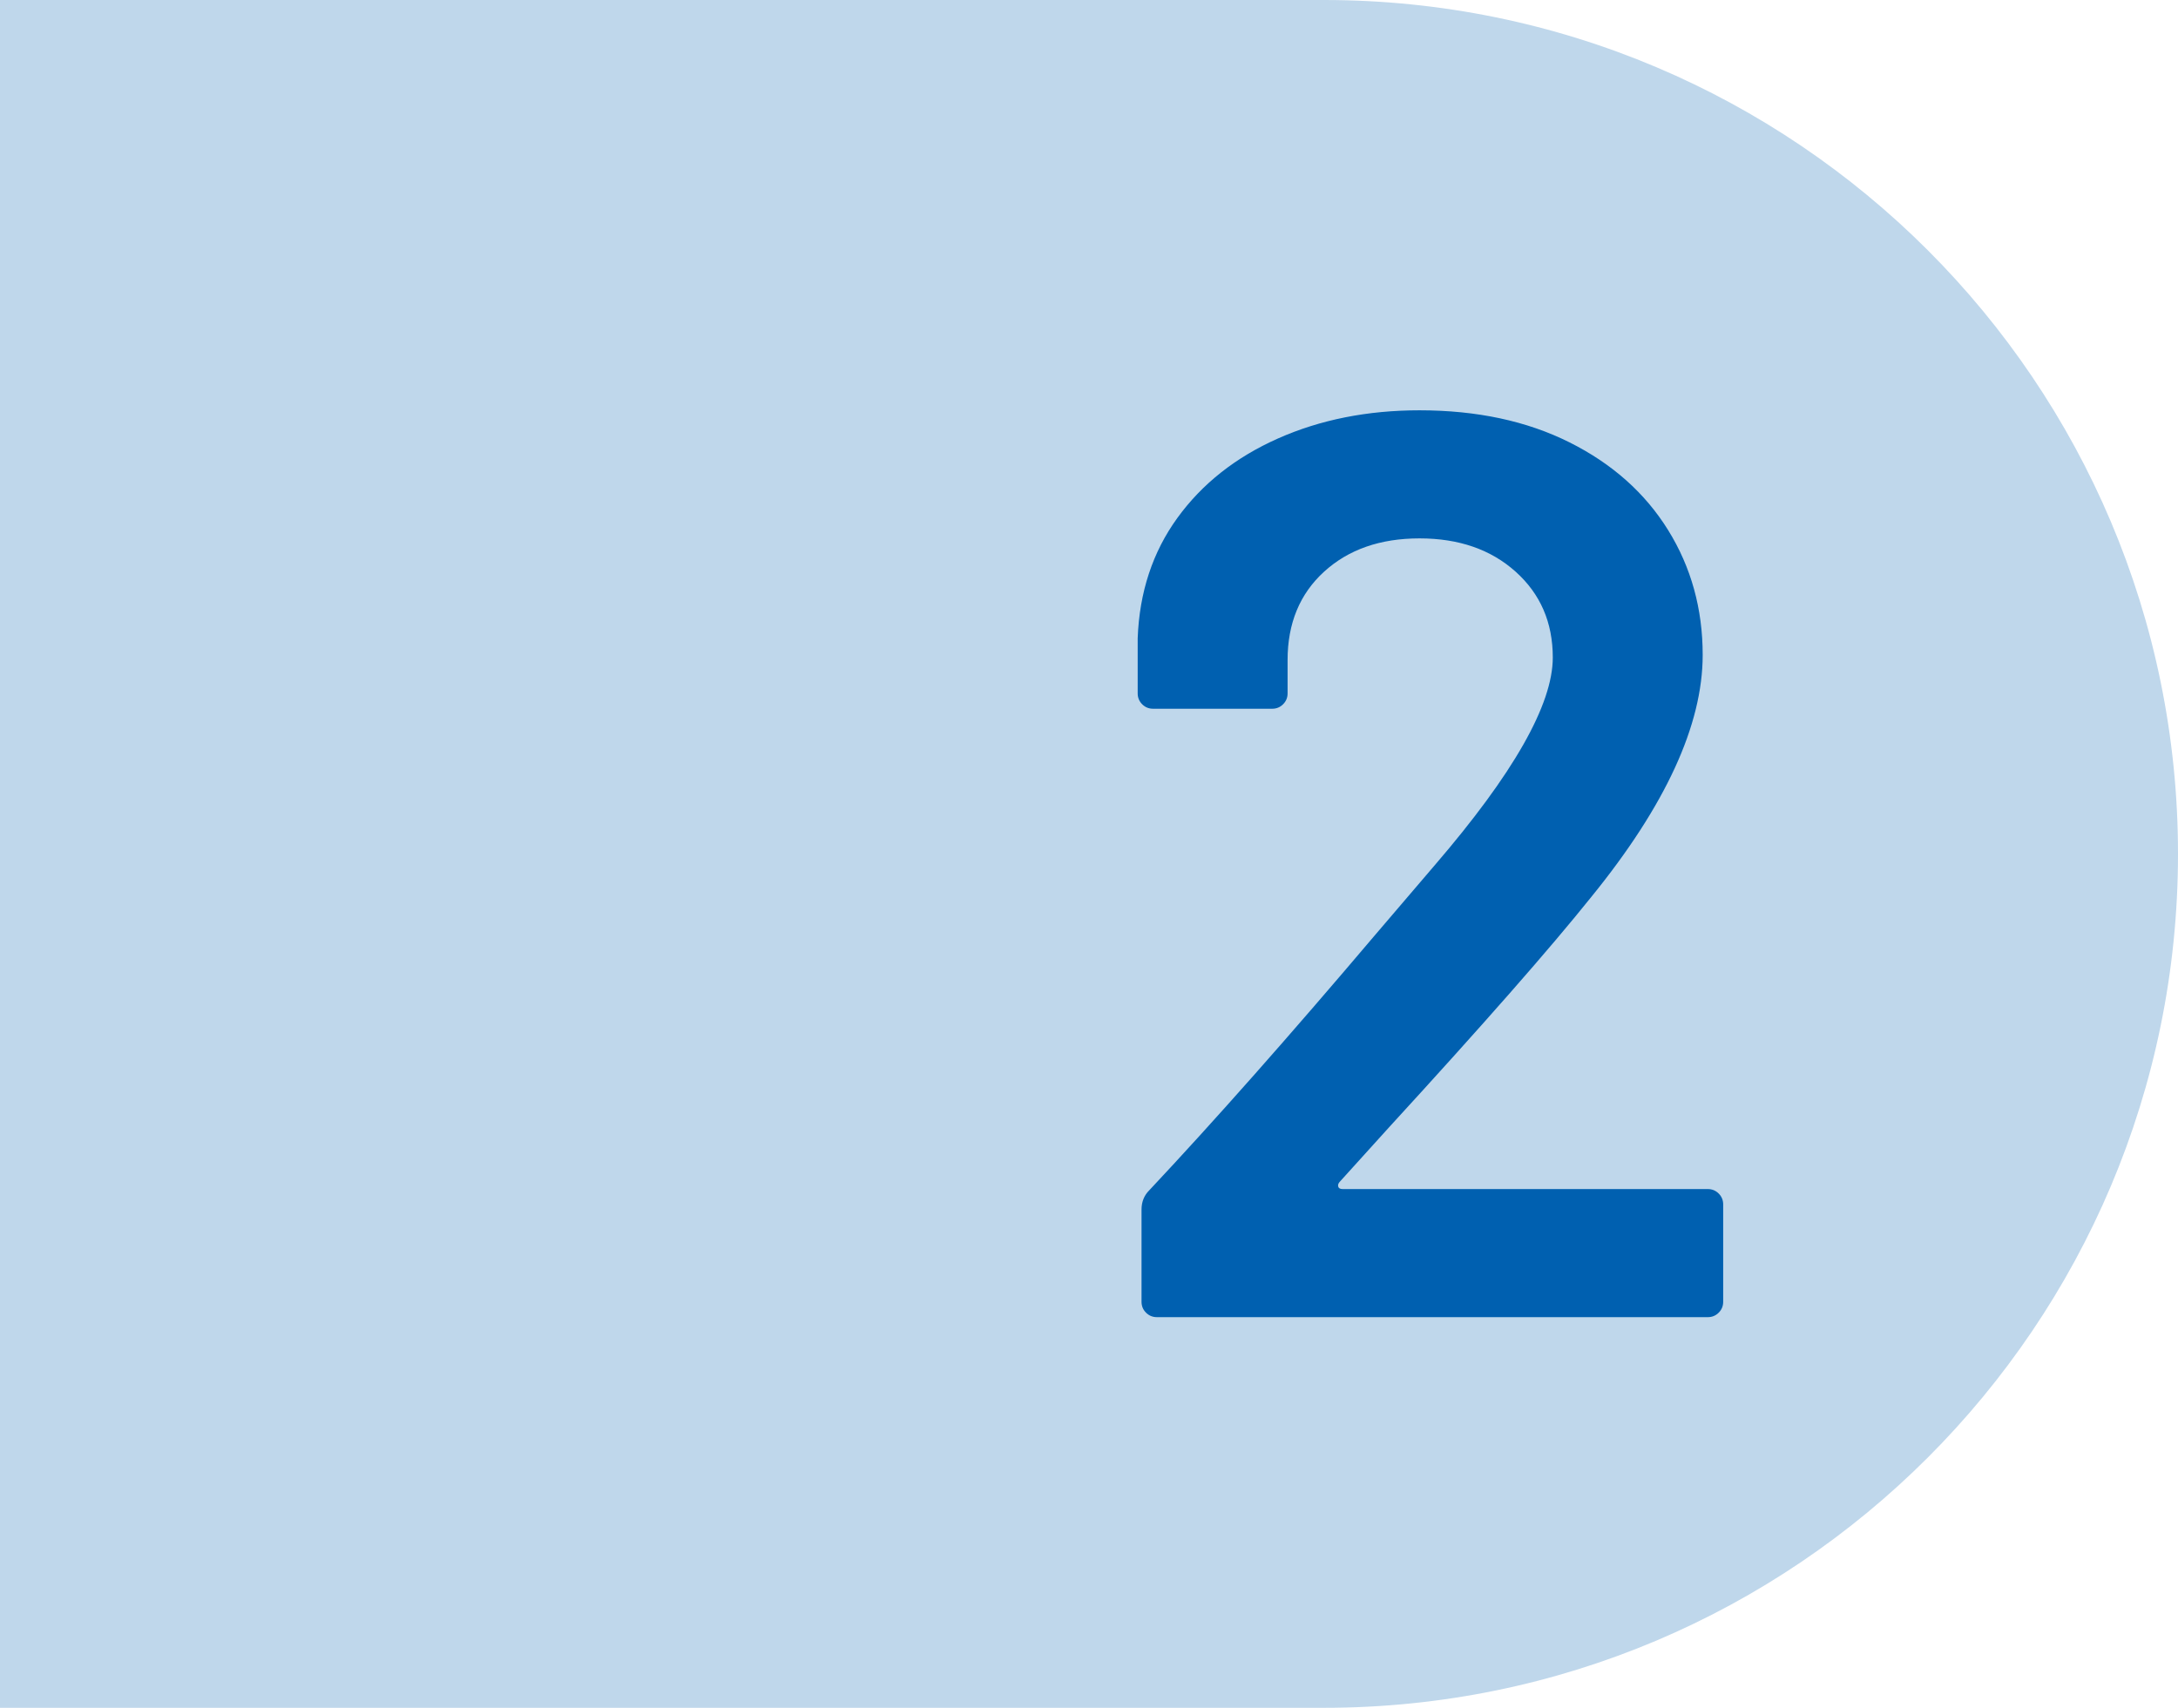 <?xml version="1.0" encoding="UTF-8"?><svg id="_レイヤー_2" xmlns="http://www.w3.org/2000/svg" viewBox="0 0 102 80"><defs><style>.cls-1{fill:#bfd7eb;}.cls-1,.cls-2{stroke-width:0px;}.cls-2{fill:#0060b0;}</style></defs><g id="object"><path class="cls-1" d="m0,0h62C84.08,0,102,17.92,102,40h0c0,22.08-17.92,40-40,40H0V0H0Z"/><path class="cls-2" d="m62.67,55.58c.02.08.09.12.21.12h17.1c.2,0,.37.07.51.21.14.14.21.31.21.51v4.56c0,.2-.07.37-.21.51-.14.14-.31.21-.51.21h-25.8c-.2,0-.37-.07-.51-.21-.14-.14-.21-.31-.21-.51v-4.32c0-.36.12-.66.36-.9,3.04-3.24,6.56-7.22,10.56-11.94l2.82-3.3c3.68-4.28,5.52-7.52,5.52-9.72,0-1.64-.58-2.98-1.74-4.02-1.16-1.04-2.66-1.56-4.5-1.56s-3.33.52-4.47,1.56c-1.14,1.04-1.71,2.42-1.71,4.14v1.56c0,.2-.07.37-.21.51-.14.14-.31.21-.51.21h-5.58c-.2,0-.37-.07-.51-.21-.14-.14-.21-.31-.21-.51v-2.58c.08-2.16.7-4.04,1.86-5.64,1.16-1.6,2.73-2.84,4.71-3.72,1.98-.88,4.19-1.32,6.63-1.32,2.68,0,5.02.5,7.02,1.5,2,1,3.54,2.37,4.62,4.11s1.62,3.69,1.62,5.85c0,3.28-1.74,7.06-5.22,11.34-1.92,2.4-5.08,6-9.48,10.8l-2.28,2.52c-.08.08-.11.16-.09.24Z"/></g></svg>